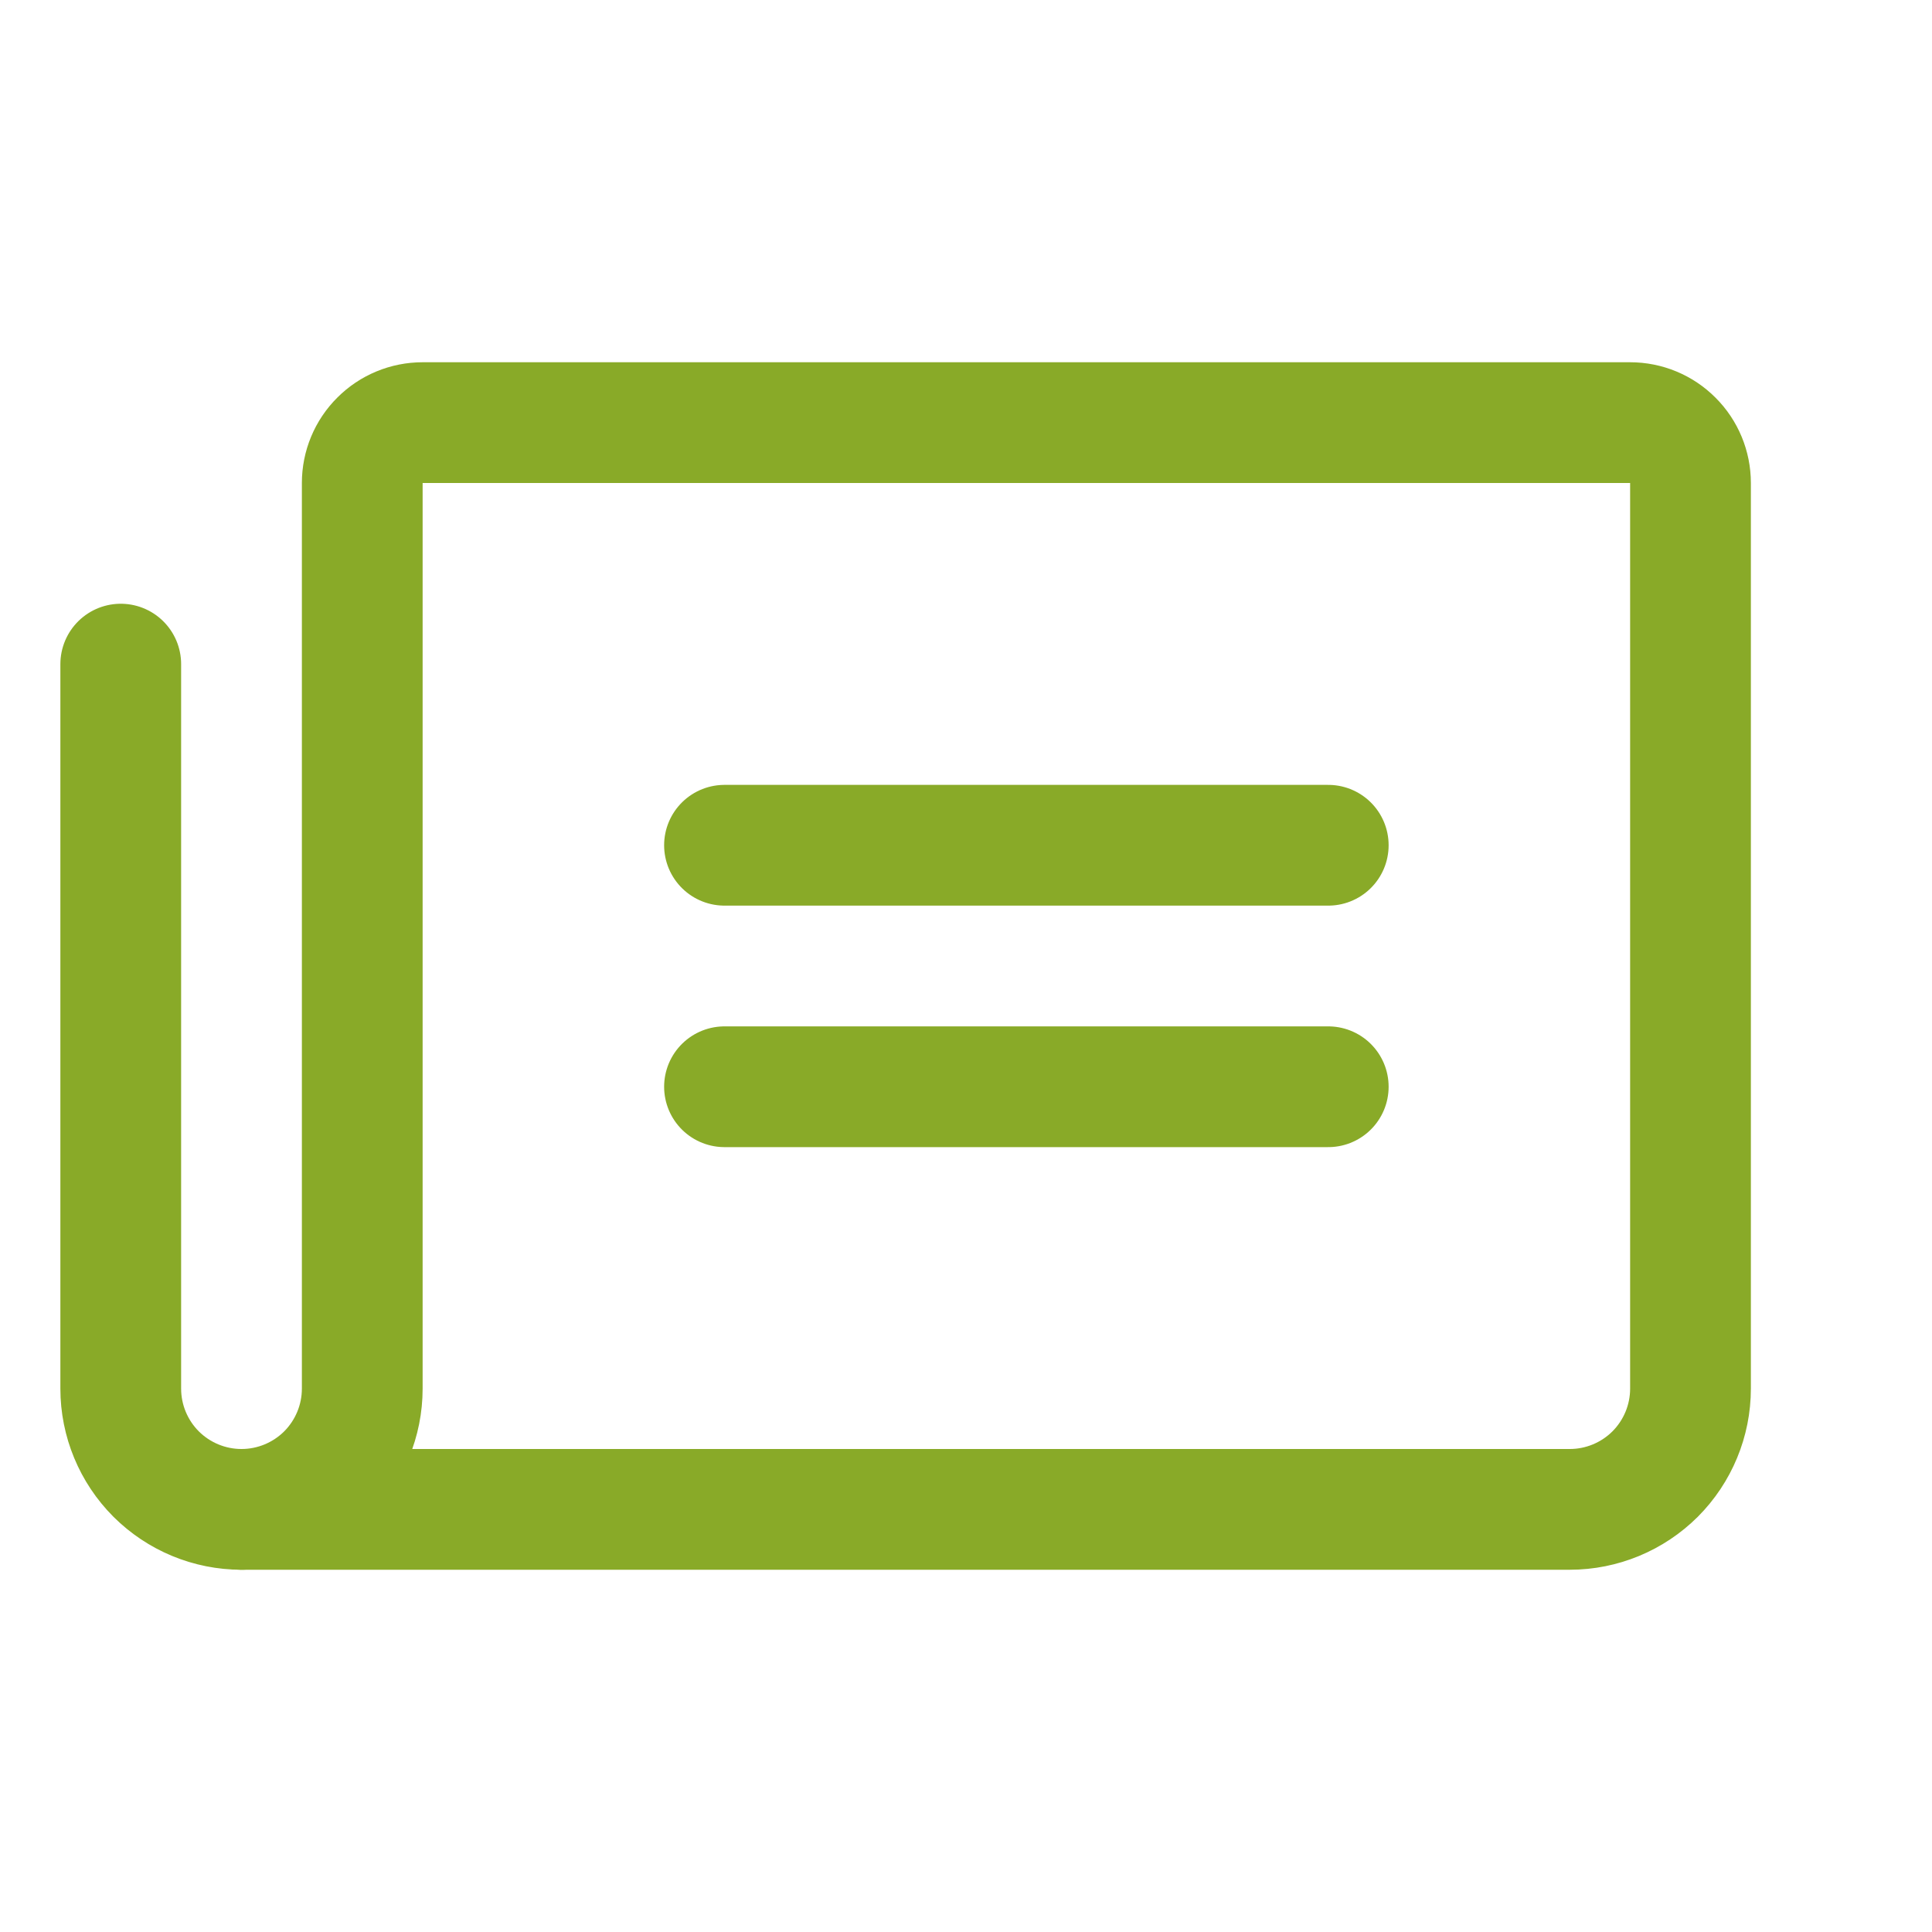 <svg width="24" height="24" viewBox="0 0 24 24" fill="none" xmlns="http://www.w3.org/2000/svg">
<path d="M9 10.5L16.5 10.5" stroke="#89AA28" stroke-width="1.5" stroke-linecap="round" stroke-linejoin="round"/>
<path d="M9 13.5L16.5 13.5" stroke="#89AA28" stroke-width="1.5" stroke-linecap="round" stroke-linejoin="round"/>
<path d="M3 18.75C3.398 18.75 3.779 18.592 4.061 18.311C4.342 18.029 4.5 17.648 4.5 17.25L4.5 6C4.5 5.801 4.579 5.61 4.72 5.47C4.86 5.329 5.051 5.25 5.25 5.25L20.25 5.25C20.449 5.25 20.64 5.329 20.78 5.47C20.921 5.61 21 5.801 21 6V17.25C21 17.648 20.842 18.029 20.561 18.311C20.279 18.592 19.898 18.75 19.5 18.75H3Z" stroke="#89AA28" stroke-width="1.5" stroke-linecap="round" stroke-linejoin="round"/>
<path d="M3 18.75C2.602 18.75 2.221 18.592 1.939 18.311C1.658 18.029 1.5 17.648 1.5 17.25L1.5 8.25" stroke="#89AA28" stroke-width="1.5" stroke-linecap="round" stroke-linejoin="round"/>
</svg>
